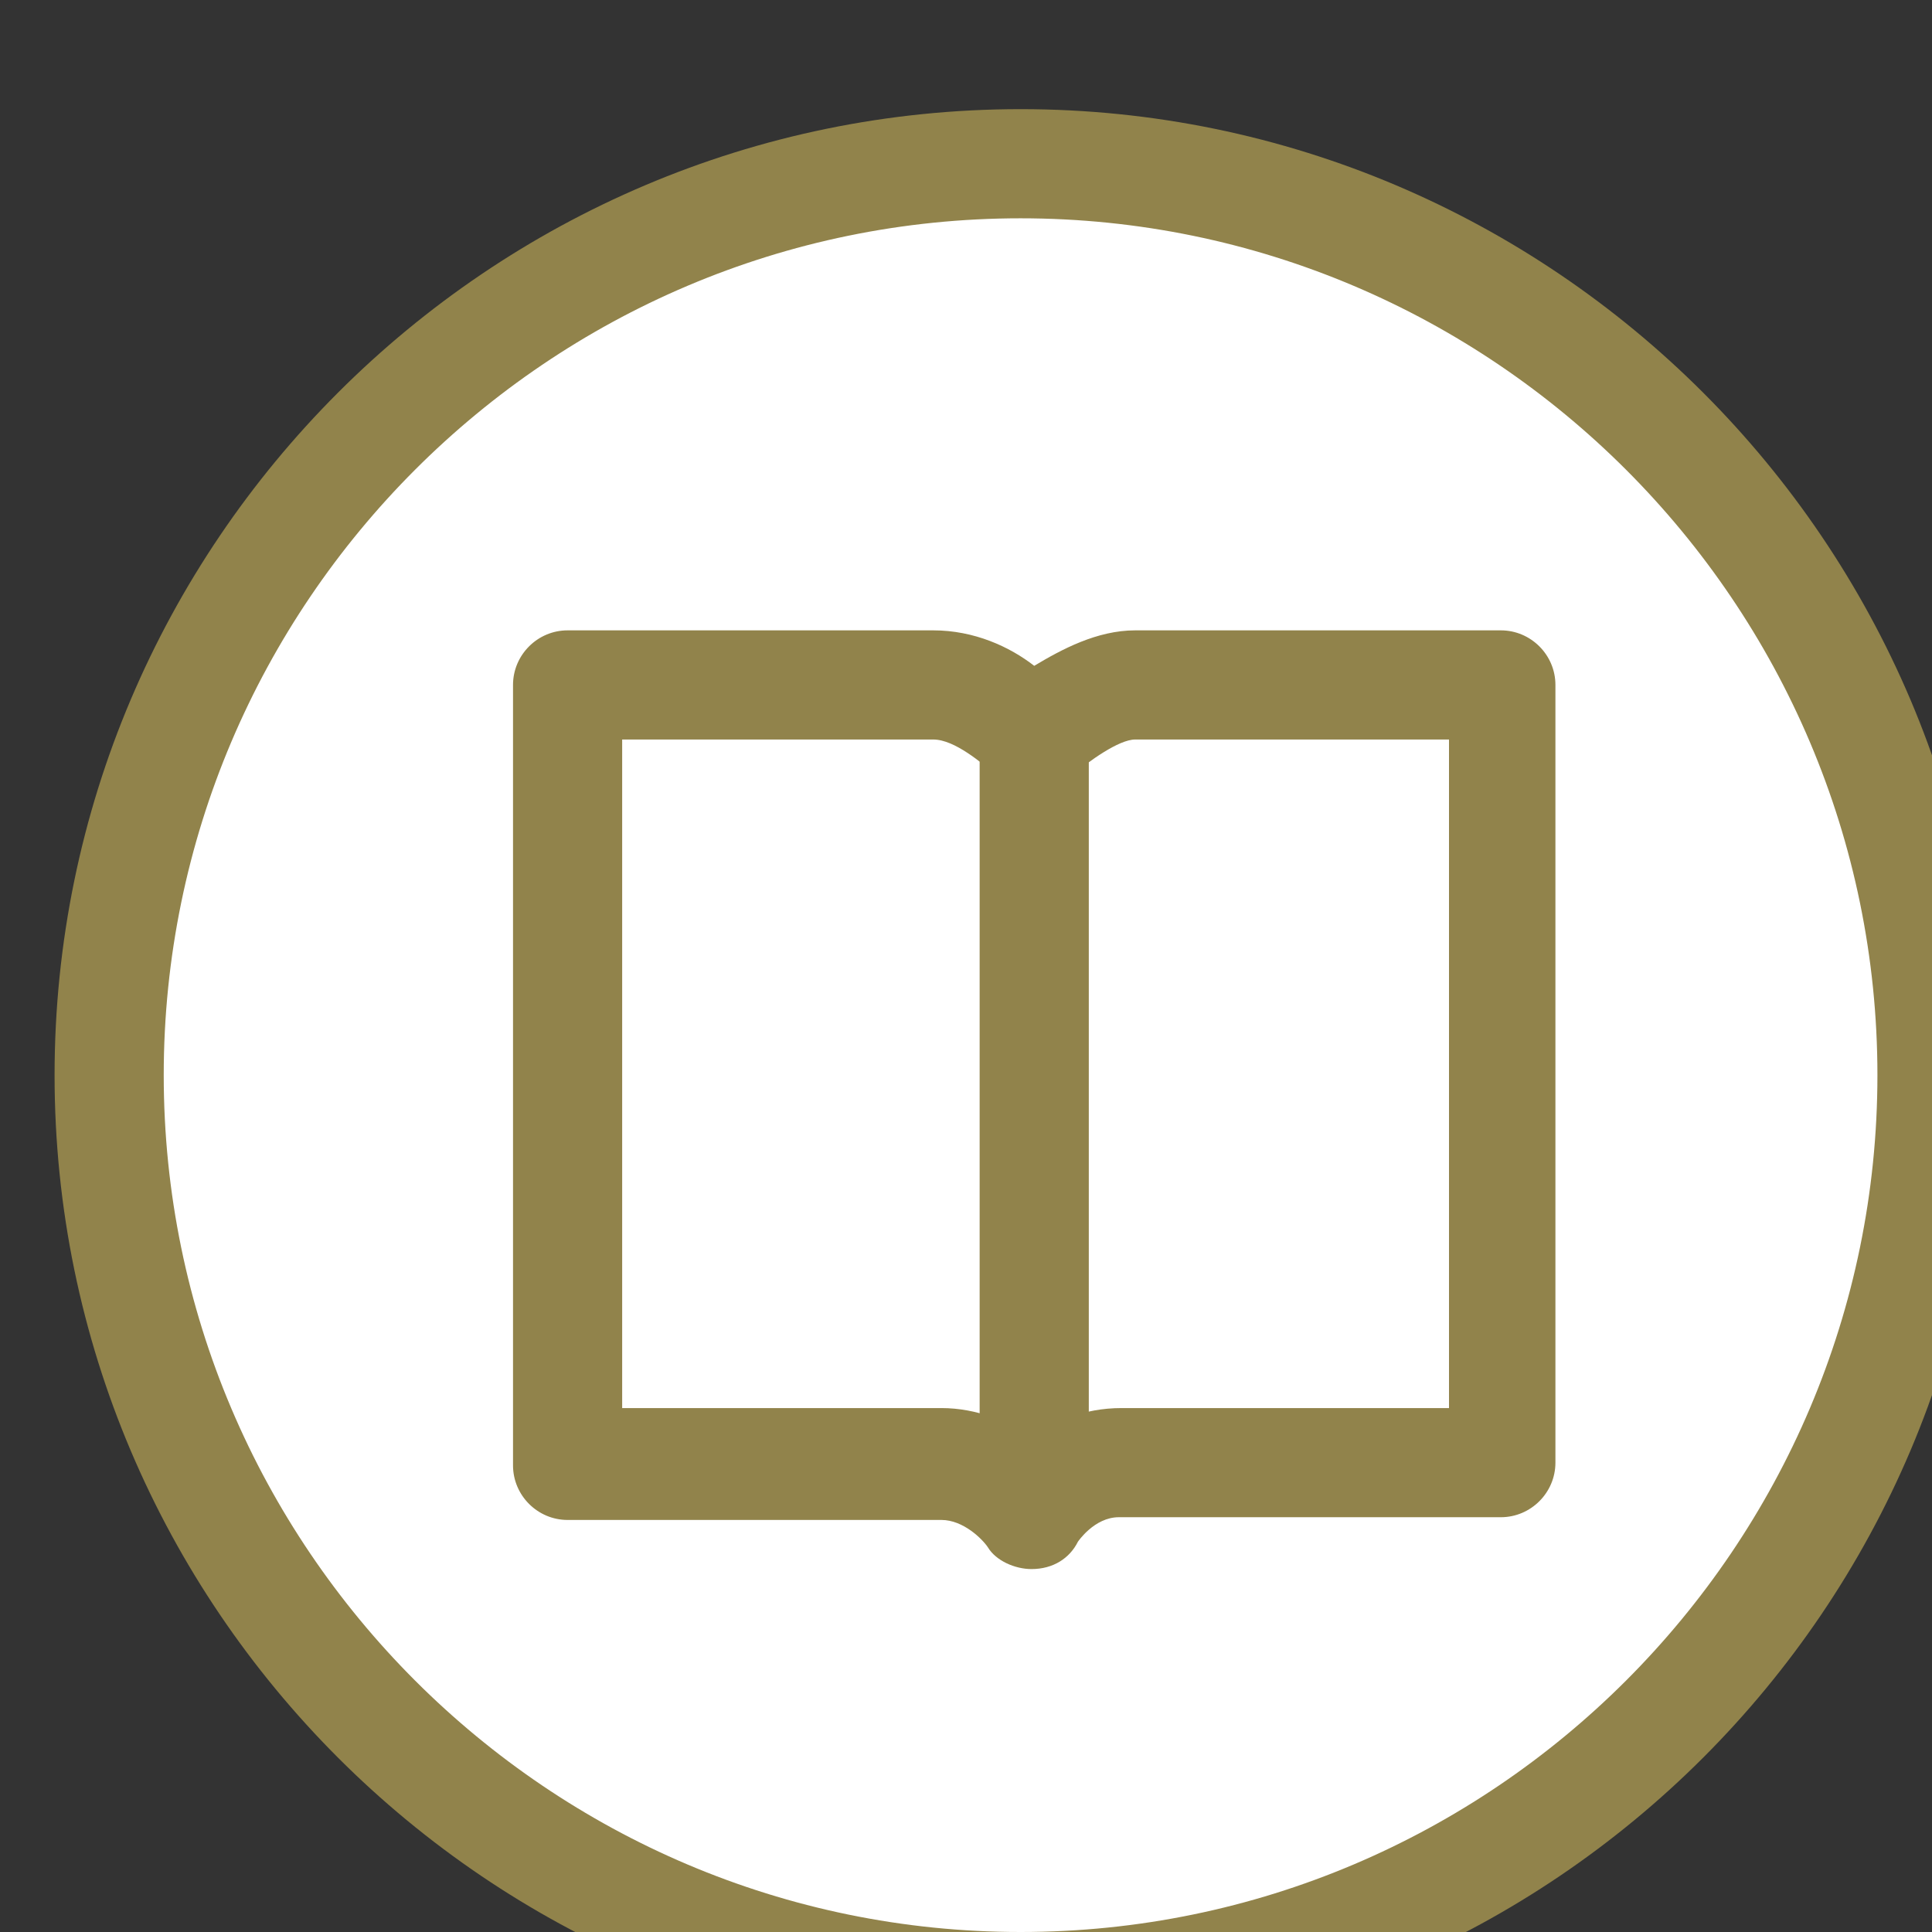 <?xml version="1.0" encoding="utf-8"?>
<!-- Generator: Adobe Illustrator 25.4.1, SVG Export Plug-In . SVG Version: 6.00 Build 0)  -->
<svg version="1.1" id="Laag_1" xmlns="http://www.w3.org/2000/svg" xmlns:xlink="http://www.w3.org/1999/xlink" x="0px" y="0px"
	 viewBox="0 0 70.8 70.8" style="enable-background:new 0 0 70.8 70.8;" xml:space="preserve">
<rect x="0" y="0" width="70.8" height="70.8" fill="#333333" stroke="none"/>
<style type="text/css">
	.st0{fill:#FFFFFF;}
	.st1{fill:#91834b;}
</style>
<g id="Page-1">
	<g id="Group" transform="translate(2,004, 2,004)">
		<path id="Path" class="st0" d="M35.4,68.8c18.4,0,33.4-15,33.4-33.4C68.8,17,53.8,2,35.4,2S2,17,2,35.4C2,53.8,17,68.8,35.4,68.8"
			/>
		<path class="st1" d="M35.4,70.8C15.9,70.8,0,54.9,0,35.4S15.9,0,35.4,0c19.5,0,35.4,15.9,35.4,35.4S54.9,70.8,35.4,70.8z M35.4,4
			C18.1,4,4,18.1,4,35.4s14.1,31.4,31.4,31.4c17.3,0,31.4-14.1,31.4-31.4S52.7,4,35.4,4z"/>
		<path class="st1" d="M35.8,53.5c-0.6,0-1.3-0.3-1.6-0.8c-0.2-0.3-0.9-1-1.7-1H18.8c-1.1,0-2-0.9-2-2V21.1c0-1.1,0.9-2,2-2h13.4
			c1.5,0,2.8,0.6,3.7,1.3c1-0.6,2.3-1.3,3.7-1.3H53c1.1,0,2,0.9,2,2v28.5c0,1.1-0.9,2-2,2H39c-0.9,0-1.5,0.9-1.5,0.9
			C37.2,53.1,36.6,53.5,35.8,53.5C35.9,53.5,35.8,53.5,35.8,53.5z M20.8,47.6h11.7c1.3,0,2.5,0.5,3.3,1.1c0.8-0.6,1.9-1.1,3.3-1.1
			h12V23.1H39.6c-0.6,0-1.7,0.8-2.3,1.3c-0.4,0.4-0.9,0.6-1.5,0.6c-0.5,0-1.1-0.3-1.4-0.7C34,24,33,23.1,32.2,23.1H20.8V47.6z"/>
		<rect x="33.9" y="23" class="st1" width="4" height="27.6"/>
	</g>
</g>
</svg>
